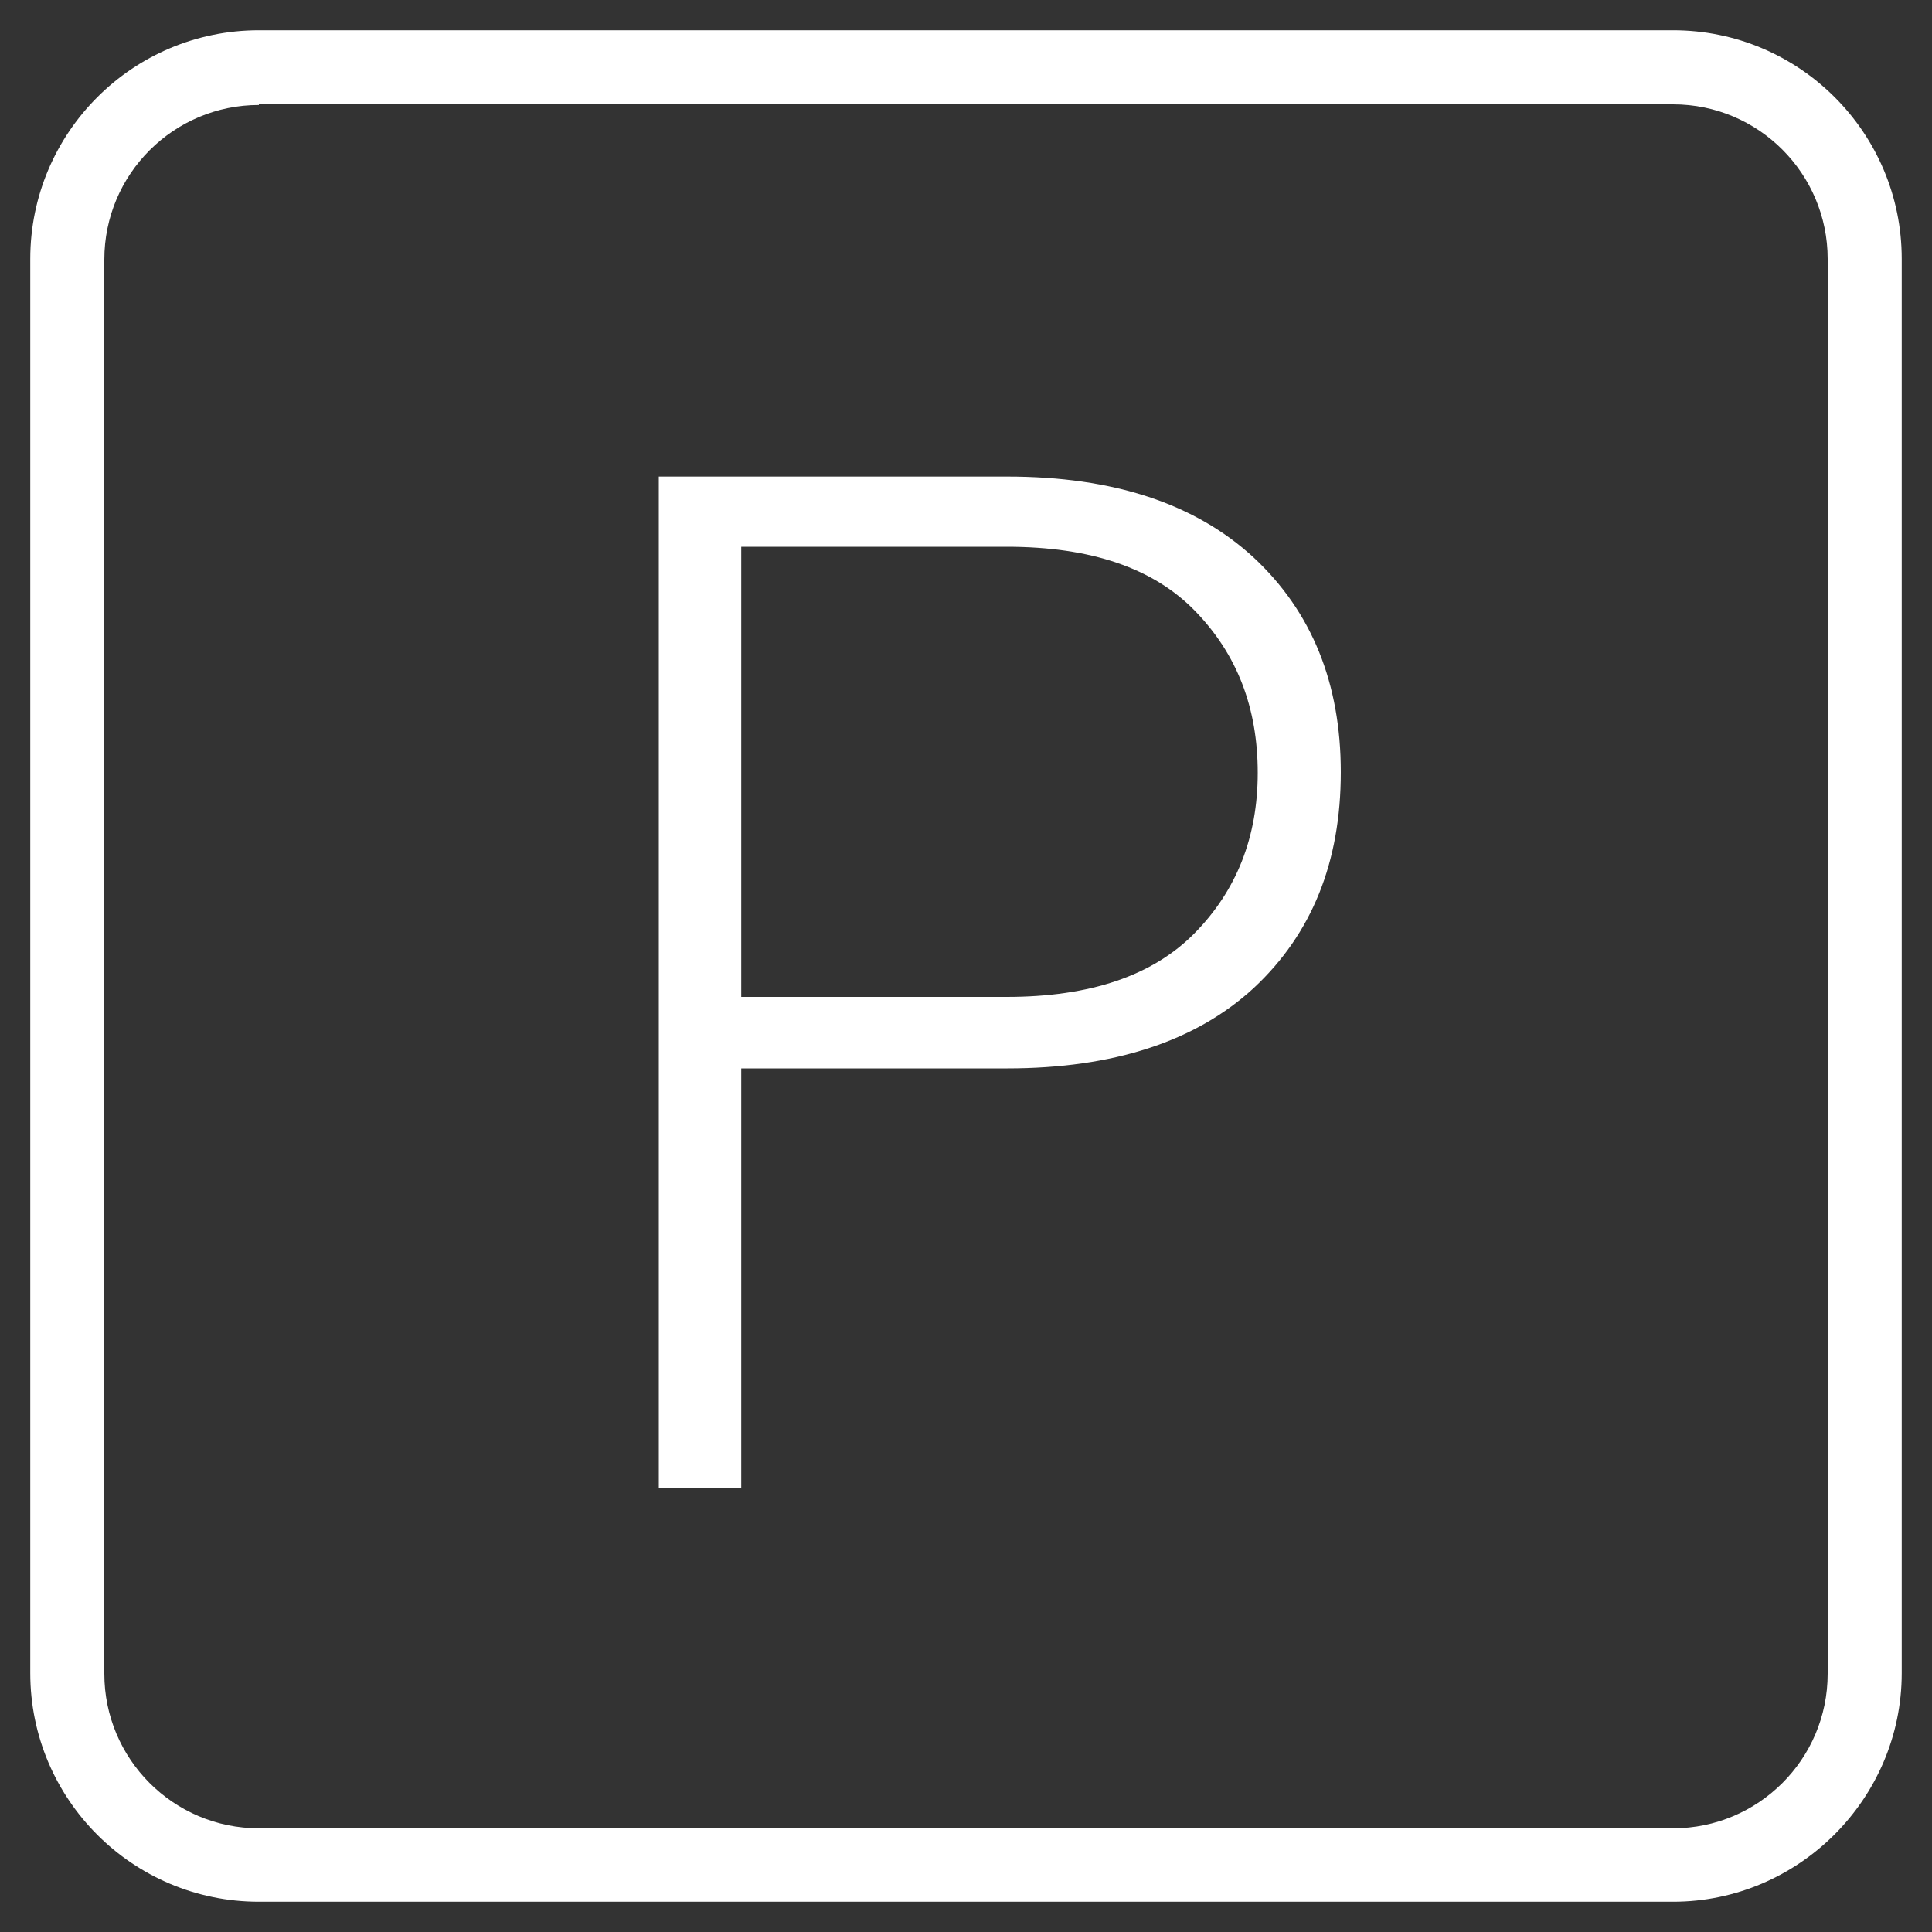 <?xml version="1.0" encoding="utf-8"?>
<!-- Generator: Adobe Illustrator 24.0.0, SVG Export Plug-In . SVG Version: 6.00 Build 0)  -->
<svg version="1.1" id="Capa_1" xmlns="http://www.w3.org/2000/svg" xmlns:xlink="http://www.w3.org/1999/xlink" x="0px" y="0px"
	 viewBox="0 0 300 300" style="enable-background:new 0 0 300 300;" xml:space="preserve">
<rect x="0" y="0" width="300" height="300" fill="#333333" stroke="none"/>
<style type="text/css">
	.st0{fill:#1A1A38;}
	.st1{fill:#FFFFFF;}
	.st2{fill:#8CC63F;}
</style>
<g>
	<path class="st1" d="M259.8,295.3H40.2c-19.6,0-35.5-15.9-35.5-35.5V40.2c0-19.6,15.9-35.5,35.5-35.5h219.6
		c19.6,0,35.5,15.9,35.5,35.5v219.6C295.3,279.3,279.3,295.3,259.8,295.3z M40.2,16.3c-13.2,0-24,10.7-24,24v219.6
		c0,13.2,10.7,24,24,24h219.6c13.2,0,24-10.7,24-24V40.2c0-13.2-10.7-24-24-24H40.2z"/>
</g>
<g>
	<path class="st1" d="M115.1,165.8v65.3h-12.8V74h54.1c16.5,0,29.2,4.2,38.3,12.6c9,8.4,13.5,19.5,13.5,33.3
		c0,14-4.5,25.1-13.5,33.5c-9,8.3-21.8,12.5-38.3,12.5H115.1z M115.1,154.8h41.2c13,0,22.7-3.3,29.2-9.9c6.5-6.6,9.8-14.9,9.8-24.9
		c0-10.1-3.2-18.4-9.7-25.1c-6.5-6.7-16.2-10-29.3-10h-41.2V154.8z"/>
</g>
</svg>
